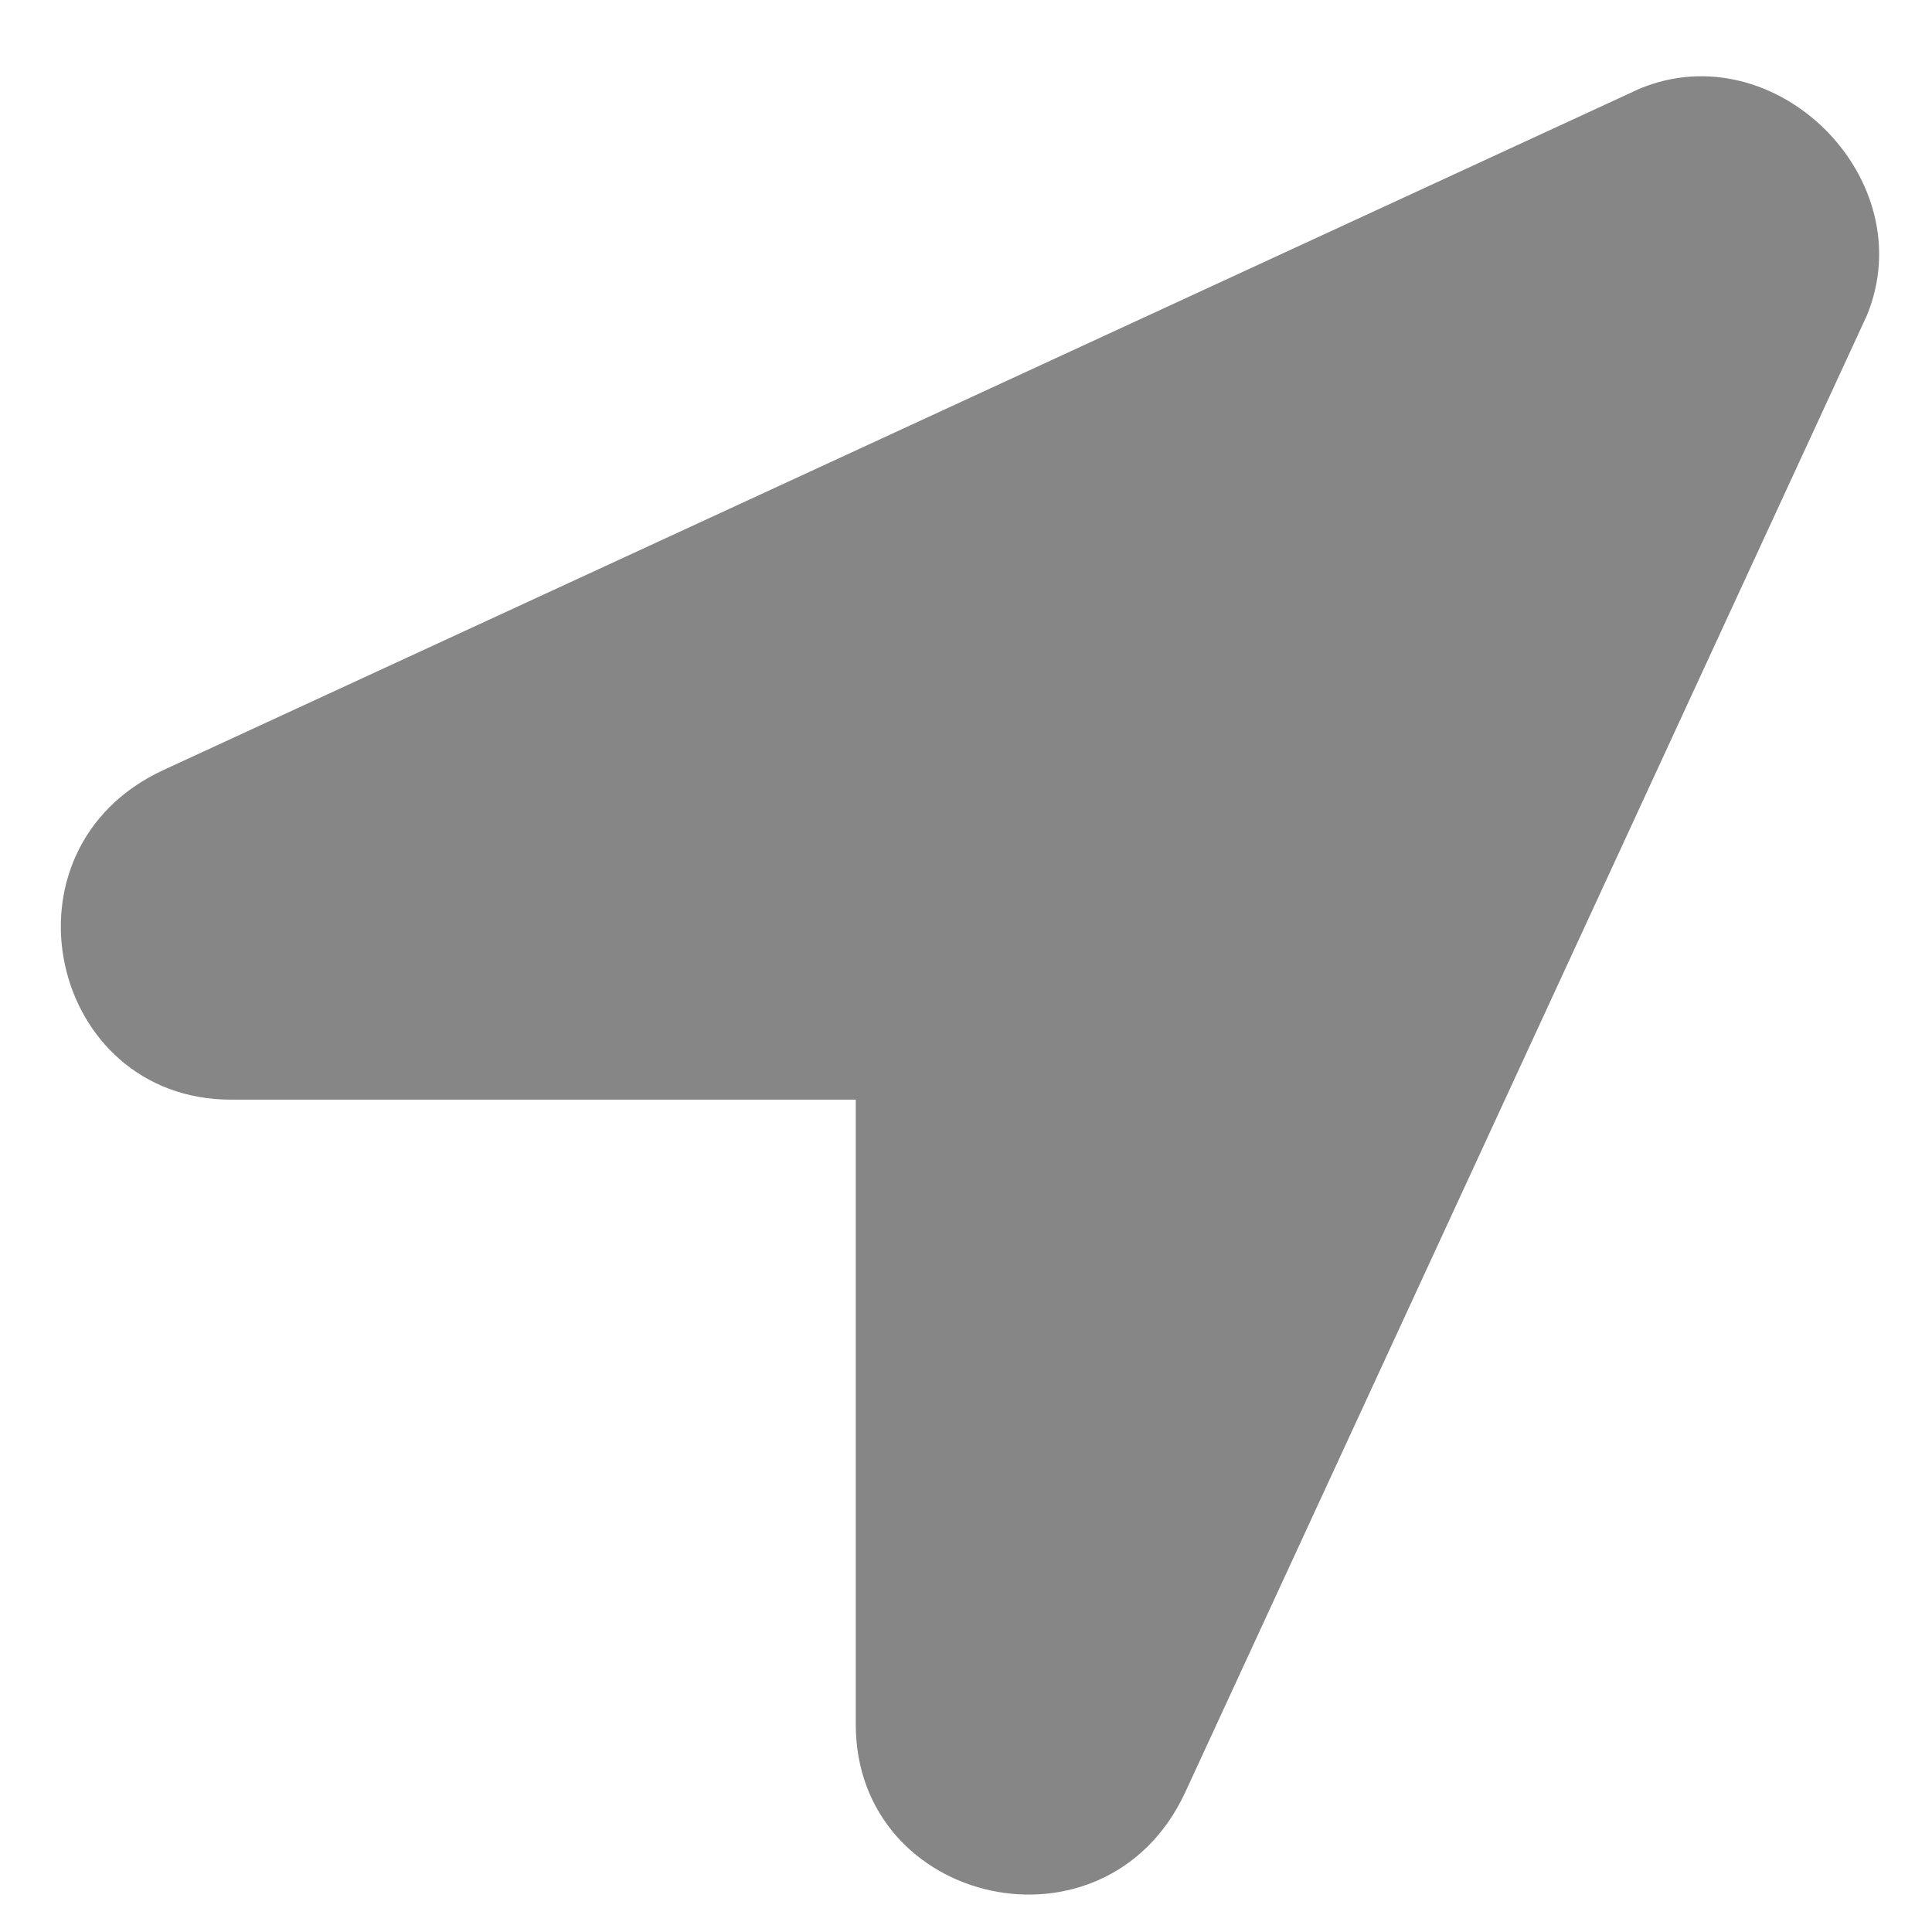 <svg xmlns="http://www.w3.org/2000/svg" fill="none" viewBox="0 0 17 17" height="17" width="17">
<path fill="#868686" d="M14.426 0.781L1.433 6.778C-0.066 7.477 0.434 9.676 2.033 9.676H7.53V15.173C7.53 16.772 9.729 17.272 10.428 15.773L16.425 2.78C16.925 1.58 15.626 0.281 14.426 0.781Z"></path>
</svg>
